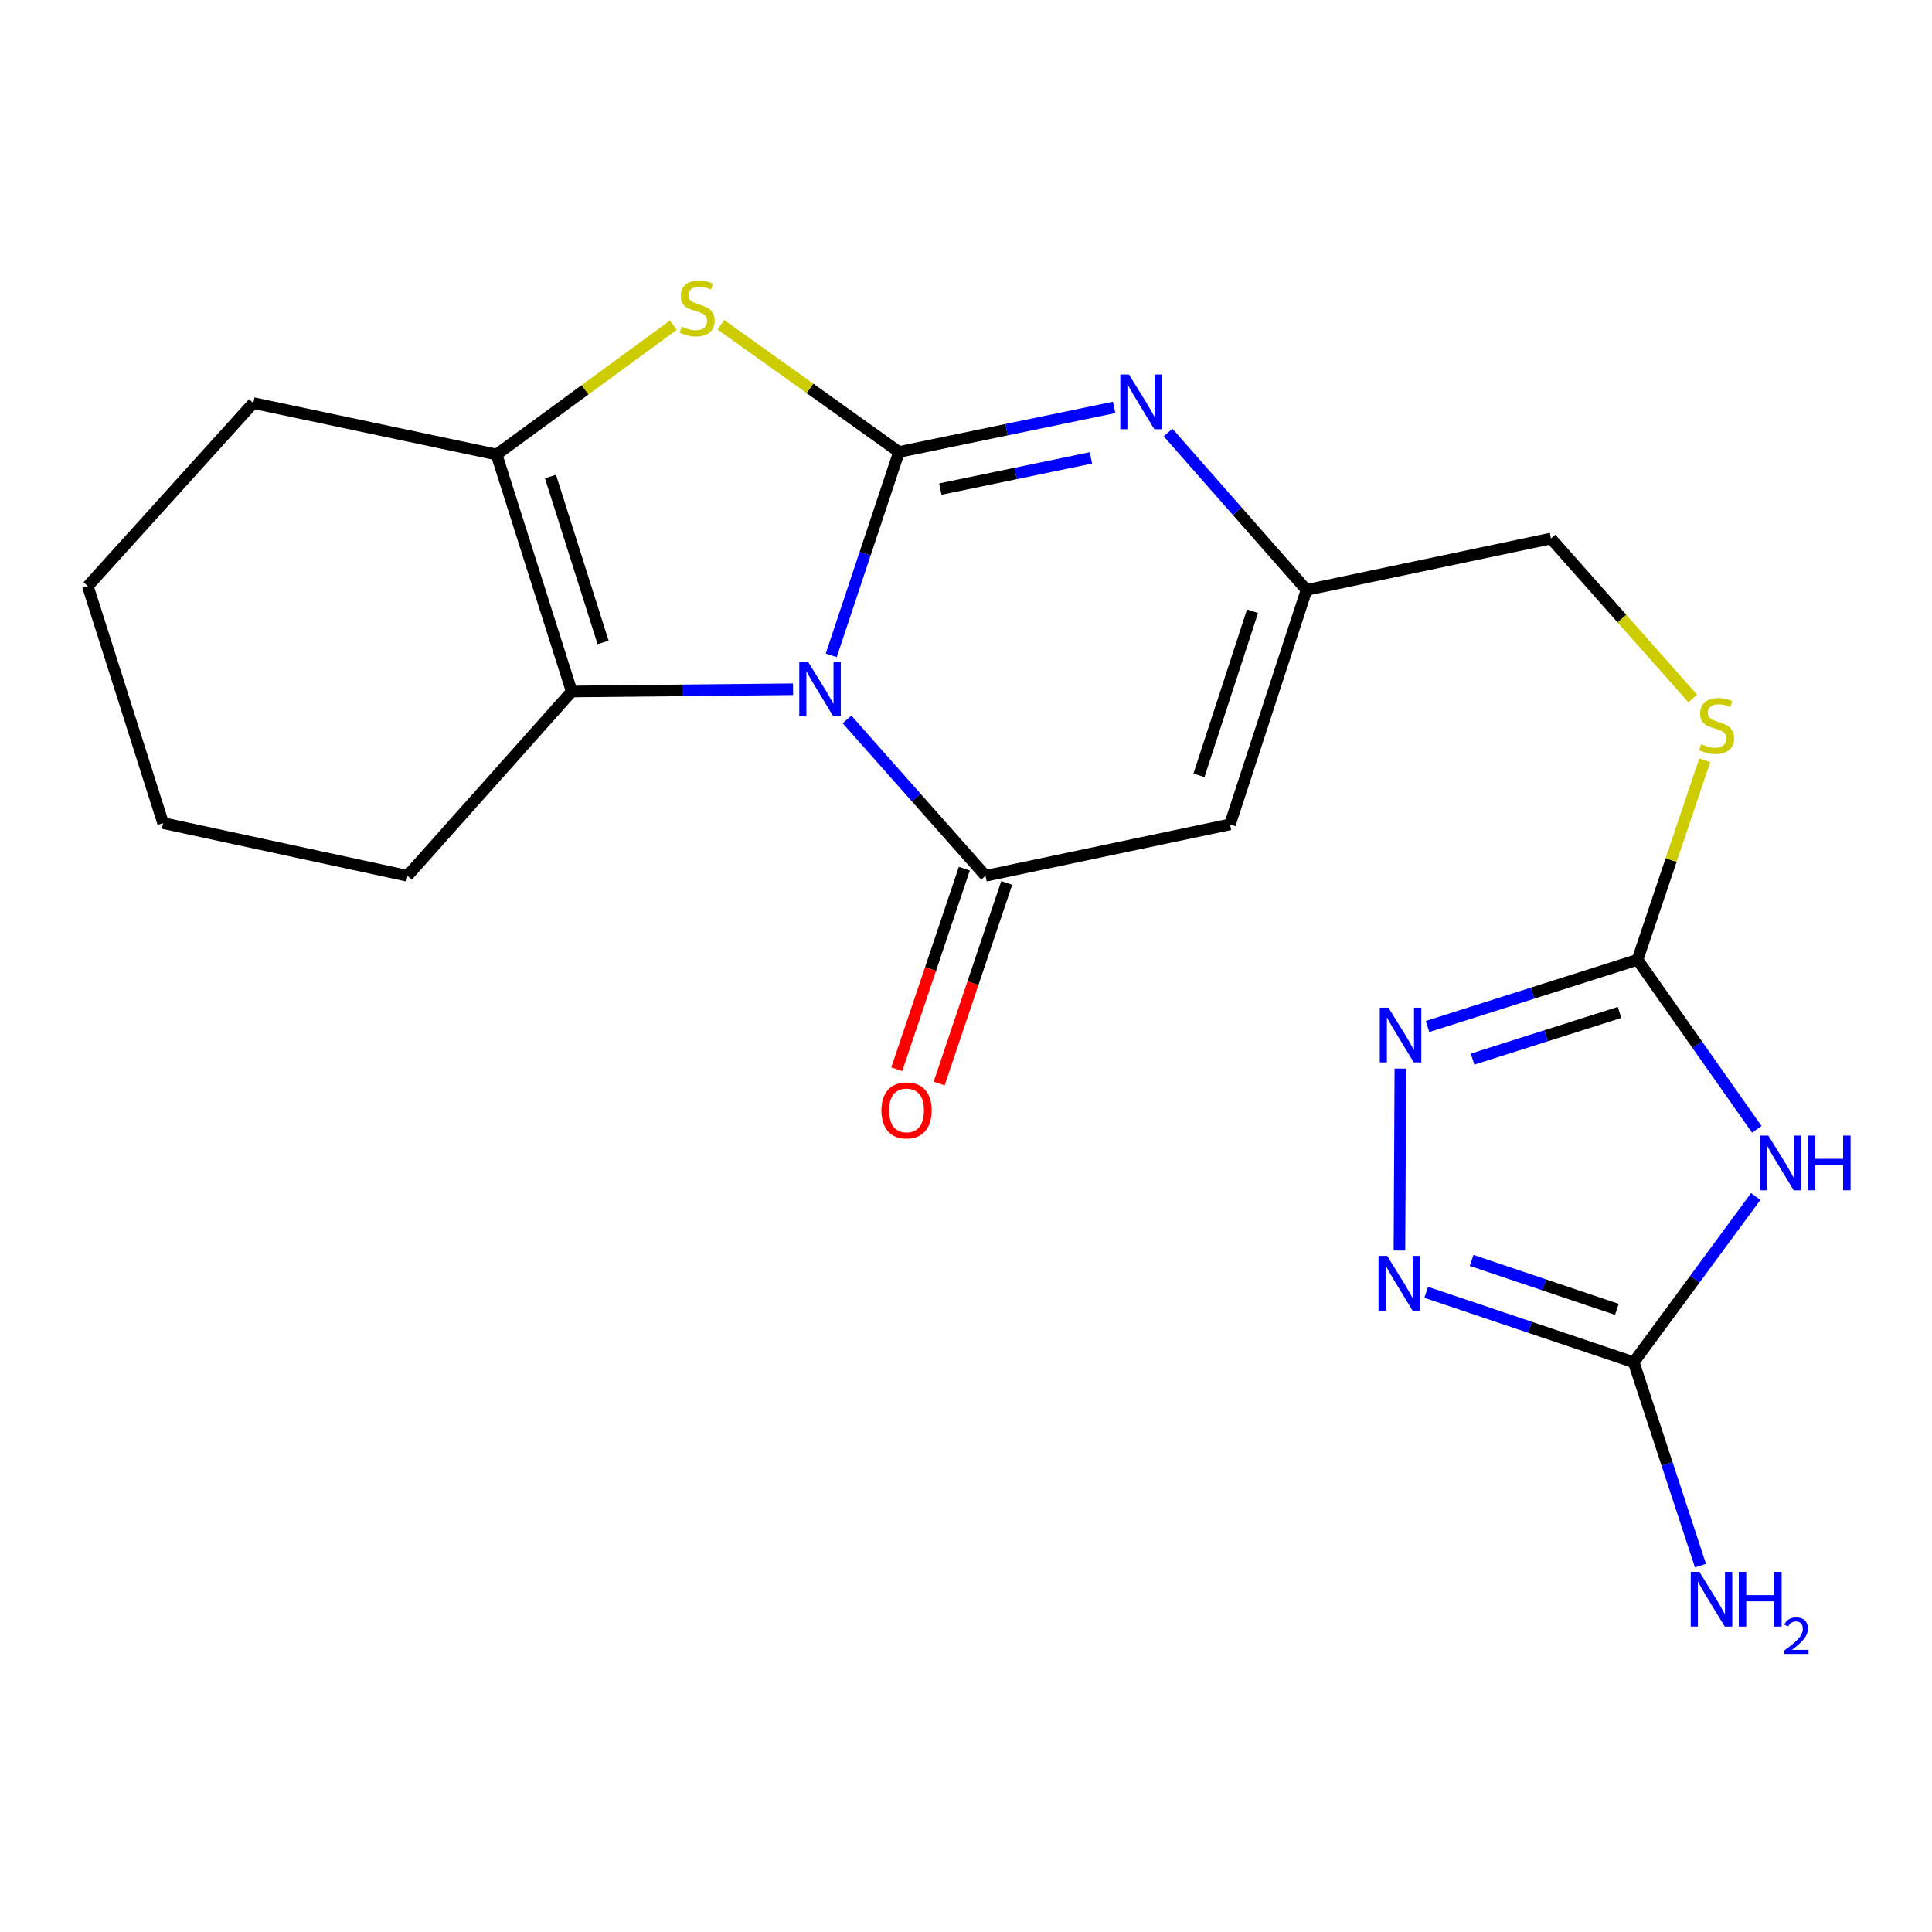 <?xml version='1.0' encoding='iso-8859-1'?>
<svg version='1.1' baseProfile='full'
              xmlns='http://www.w3.org/2000/svg'
                      xmlns:rdkit='http://www.rdkit.org/xml'
                      xmlns:xlink='http://www.w3.org/1999/xlink'
                  xml:space='preserve'
width='1000px' height='1000px' viewBox='0 0 1000 1000'>
<!-- END OF HEADER -->
<rect style='opacity:1.0;fill:#FFFFFF;stroke:none' width='1000' height='1000' x='0' y='0'> </rect>
<path class='bond-0' d='M 430.24,339.213 L 447.778,286.577' style='fill:none;fill-rule:evenodd;stroke:#0000FF;stroke-width:6px;stroke-linecap:butt;stroke-linejoin:miter;stroke-opacity:1' />
<path class='bond-0' d='M 447.778,286.577 L 465.316,233.941' style='fill:none;fill-rule:evenodd;stroke:#000000;stroke-width:6px;stroke-linecap:butt;stroke-linejoin:miter;stroke-opacity:1' />
<path class='bond-1' d='M 438.415,372.377 L 474.262,412.847' style='fill:none;fill-rule:evenodd;stroke:#0000FF;stroke-width:6px;stroke-linecap:butt;stroke-linejoin:miter;stroke-opacity:1' />
<path class='bond-1' d='M 474.262,412.847 L 510.109,453.318' style='fill:none;fill-rule:evenodd;stroke:#000000;stroke-width:6px;stroke-linecap:butt;stroke-linejoin:miter;stroke-opacity:1' />
<path class='bond-4' d='M 410.492,356.748 L 353.21,357.333' style='fill:none;fill-rule:evenodd;stroke:#0000FF;stroke-width:6px;stroke-linecap:butt;stroke-linejoin:miter;stroke-opacity:1' />
<path class='bond-4' d='M 353.21,357.333 L 295.928,357.917' style='fill:none;fill-rule:evenodd;stroke:#000000;stroke-width:6px;stroke-linecap:butt;stroke-linejoin:miter;stroke-opacity:1' />
<path class='bond-2' d='M 465.316,233.941 L 419.221,201.021' style='fill:none;fill-rule:evenodd;stroke:#000000;stroke-width:6px;stroke-linecap:butt;stroke-linejoin:miter;stroke-opacity:1' />
<path class='bond-2' d='M 419.221,201.021 L 373.126,168.101' style='fill:none;fill-rule:evenodd;stroke:#CCCC00;stroke-width:6px;stroke-linecap:butt;stroke-linejoin:miter;stroke-opacity:1' />
<path class='bond-3' d='M 465.316,233.941 L 520.991,222.408' style='fill:none;fill-rule:evenodd;stroke:#000000;stroke-width:6px;stroke-linecap:butt;stroke-linejoin:miter;stroke-opacity:1' />
<path class='bond-3' d='M 520.991,222.408 L 576.665,210.875' style='fill:none;fill-rule:evenodd;stroke:#0000FF;stroke-width:6px;stroke-linecap:butt;stroke-linejoin:miter;stroke-opacity:1' />
<path class='bond-3' d='M 486.714,253.149 L 525.686,245.076' style='fill:none;fill-rule:evenodd;stroke:#000000;stroke-width:6px;stroke-linecap:butt;stroke-linejoin:miter;stroke-opacity:1' />
<path class='bond-3' d='M 525.686,245.076 L 564.659,237.003' style='fill:none;fill-rule:evenodd;stroke:#0000FF;stroke-width:6px;stroke-linecap:butt;stroke-linejoin:miter;stroke-opacity:1' />
<path class='bond-6' d='M 510.109,453.318 L 636.645,426.696' style='fill:none;fill-rule:evenodd;stroke:#000000;stroke-width:6px;stroke-linecap:butt;stroke-linejoin:miter;stroke-opacity:1' />
<path class='bond-13' d='M 499.141,449.622 L 481.65,501.531' style='fill:none;fill-rule:evenodd;stroke:#000000;stroke-width:6px;stroke-linecap:butt;stroke-linejoin:miter;stroke-opacity:1' />
<path class='bond-13' d='M 481.65,501.531 L 464.16,553.441' style='fill:none;fill-rule:evenodd;stroke:#FF0000;stroke-width:6px;stroke-linecap:butt;stroke-linejoin:miter;stroke-opacity:1' />
<path class='bond-13' d='M 521.078,457.013 L 503.588,508.923' style='fill:none;fill-rule:evenodd;stroke:#000000;stroke-width:6px;stroke-linecap:butt;stroke-linejoin:miter;stroke-opacity:1' />
<path class='bond-13' d='M 503.588,508.923 L 486.098,560.832' style='fill:none;fill-rule:evenodd;stroke:#FF0000;stroke-width:6px;stroke-linecap:butt;stroke-linejoin:miter;stroke-opacity:1' />
<path class='bond-21' d='M 348.54,168.318 L 302.783,201.792' style='fill:none;fill-rule:evenodd;stroke:#CCCC00;stroke-width:6px;stroke-linecap:butt;stroke-linejoin:miter;stroke-opacity:1' />
<path class='bond-21' d='M 302.783,201.792 L 257.025,235.266' style='fill:none;fill-rule:evenodd;stroke:#000000;stroke-width:6px;stroke-linecap:butt;stroke-linejoin:miter;stroke-opacity:1' />
<path class='bond-22' d='M 604.586,223.88 L 640.421,264.612' style='fill:none;fill-rule:evenodd;stroke:#0000FF;stroke-width:6px;stroke-linecap:butt;stroke-linejoin:miter;stroke-opacity:1' />
<path class='bond-22' d='M 640.421,264.612 L 676.256,305.343' style='fill:none;fill-rule:evenodd;stroke:#000000;stroke-width:6px;stroke-linecap:butt;stroke-linejoin:miter;stroke-opacity:1' />
<path class='bond-7' d='M 295.928,357.917 L 257.025,235.266' style='fill:none;fill-rule:evenodd;stroke:#000000;stroke-width:6px;stroke-linecap:butt;stroke-linejoin:miter;stroke-opacity:1' />
<path class='bond-7' d='M 312.159,332.521 L 284.926,246.664' style='fill:none;fill-rule:evenodd;stroke:#000000;stroke-width:6px;stroke-linecap:butt;stroke-linejoin:miter;stroke-opacity:1' />
<path class='bond-17' d='M 295.928,357.917 L 210.932,453.318' style='fill:none;fill-rule:evenodd;stroke:#000000;stroke-width:6px;stroke-linecap:butt;stroke-linejoin:miter;stroke-opacity:1' />
<path class='bond-5' d='M 909.324,584.561 L 878.448,540.674' style='fill:none;fill-rule:evenodd;stroke:#0000FF;stroke-width:6px;stroke-linecap:butt;stroke-linejoin:miter;stroke-opacity:1' />
<path class='bond-5' d='M 878.448,540.674 L 847.573,496.787' style='fill:none;fill-rule:evenodd;stroke:#000000;stroke-width:6px;stroke-linecap:butt;stroke-linejoin:miter;stroke-opacity:1' />
<path class='bond-9' d='M 908.765,619.298 L 877.185,662.194' style='fill:none;fill-rule:evenodd;stroke:#0000FF;stroke-width:6px;stroke-linecap:butt;stroke-linejoin:miter;stroke-opacity:1' />
<path class='bond-9' d='M 877.185,662.194 L 845.605,705.09' style='fill:none;fill-rule:evenodd;stroke:#000000;stroke-width:6px;stroke-linecap:butt;stroke-linejoin:miter;stroke-opacity:1' />
<path class='bond-12' d='M 636.645,426.696 L 676.256,305.343' style='fill:none;fill-rule:evenodd;stroke:#000000;stroke-width:6px;stroke-linecap:butt;stroke-linejoin:miter;stroke-opacity:1' />
<path class='bond-12' d='M 620.58,401.31 L 648.308,316.363' style='fill:none;fill-rule:evenodd;stroke:#000000;stroke-width:6px;stroke-linecap:butt;stroke-linejoin:miter;stroke-opacity:1' />
<path class='bond-18' d='M 257.025,235.266 L 131.106,208.631' style='fill:none;fill-rule:evenodd;stroke:#000000;stroke-width:6px;stroke-linecap:butt;stroke-linejoin:miter;stroke-opacity:1' />
<path class='bond-8' d='M 847.573,496.787 L 864.974,445.157' style='fill:none;fill-rule:evenodd;stroke:#000000;stroke-width:6px;stroke-linecap:butt;stroke-linejoin:miter;stroke-opacity:1' />
<path class='bond-8' d='M 864.974,445.157 L 882.375,393.528' style='fill:none;fill-rule:evenodd;stroke:#CCCC00;stroke-width:6px;stroke-linecap:butt;stroke-linejoin:miter;stroke-opacity:1' />
<path class='bond-10' d='M 847.573,496.787 L 793.225,514.048' style='fill:none;fill-rule:evenodd;stroke:#000000;stroke-width:6px;stroke-linecap:butt;stroke-linejoin:miter;stroke-opacity:1' />
<path class='bond-10' d='M 793.225,514.048 L 738.878,531.309' style='fill:none;fill-rule:evenodd;stroke:#0000FF;stroke-width:6px;stroke-linecap:butt;stroke-linejoin:miter;stroke-opacity:1' />
<path class='bond-10' d='M 838.276,524.028 L 800.233,536.111' style='fill:none;fill-rule:evenodd;stroke:#000000;stroke-width:6px;stroke-linecap:butt;stroke-linejoin:miter;stroke-opacity:1' />
<path class='bond-10' d='M 800.233,536.111 L 762.189,548.193' style='fill:none;fill-rule:evenodd;stroke:#0000FF;stroke-width:6px;stroke-linecap:butt;stroke-linejoin:miter;stroke-opacity:1' />
<path class='bond-15' d='M 845.605,705.09 L 862.885,757.735' style='fill:none;fill-rule:evenodd;stroke:#000000;stroke-width:6px;stroke-linecap:butt;stroke-linejoin:miter;stroke-opacity:1' />
<path class='bond-15' d='M 862.885,757.735 L 880.164,810.38' style='fill:none;fill-rule:evenodd;stroke:#0000FF;stroke-width:6px;stroke-linecap:butt;stroke-linejoin:miter;stroke-opacity:1' />
<path class='bond-24' d='M 845.605,705.09 L 791.905,686.997' style='fill:none;fill-rule:evenodd;stroke:#000000;stroke-width:6px;stroke-linecap:butt;stroke-linejoin:miter;stroke-opacity:1' />
<path class='bond-24' d='M 791.905,686.997 L 738.206,668.904' style='fill:none;fill-rule:evenodd;stroke:#0000FF;stroke-width:6px;stroke-linecap:butt;stroke-linejoin:miter;stroke-opacity:1' />
<path class='bond-24' d='M 836.887,677.725 L 799.297,665.06' style='fill:none;fill-rule:evenodd;stroke:#000000;stroke-width:6px;stroke-linecap:butt;stroke-linejoin:miter;stroke-opacity:1' />
<path class='bond-24' d='M 799.297,665.06 L 761.707,652.394' style='fill:none;fill-rule:evenodd;stroke:#0000FF;stroke-width:6px;stroke-linecap:butt;stroke-linejoin:miter;stroke-opacity:1' />
<path class='bond-11' d='M 724.832,553.113 L 724.351,647.269' style='fill:none;fill-rule:evenodd;stroke:#0000FF;stroke-width:6px;stroke-linecap:butt;stroke-linejoin:miter;stroke-opacity:1' />
<path class='bond-16' d='M 676.256,305.343 L 802.792,278.735' style='fill:none;fill-rule:evenodd;stroke:#000000;stroke-width:6px;stroke-linecap:butt;stroke-linejoin:miter;stroke-opacity:1' />
<path class='bond-14' d='M 876.159,361.551 L 839.476,320.143' style='fill:none;fill-rule:evenodd;stroke:#CCCC00;stroke-width:6px;stroke-linecap:butt;stroke-linejoin:miter;stroke-opacity:1' />
<path class='bond-14' d='M 839.476,320.143 L 802.792,278.735' style='fill:none;fill-rule:evenodd;stroke:#000000;stroke-width:6px;stroke-linecap:butt;stroke-linejoin:miter;stroke-opacity:1' />
<path class='bond-19' d='M 210.932,453.318 L 84.409,426.04' style='fill:none;fill-rule:evenodd;stroke:#000000;stroke-width:6px;stroke-linecap:butt;stroke-linejoin:miter;stroke-opacity:1' />
<path class='bond-23' d='M 131.106,208.631 L 45.455,303.388' style='fill:none;fill-rule:evenodd;stroke:#000000;stroke-width:6px;stroke-linecap:butt;stroke-linejoin:miter;stroke-opacity:1' />
<path class='bond-20' d='M 84.409,426.04 L 45.455,303.388' style='fill:none;fill-rule:evenodd;stroke:#000000;stroke-width:6px;stroke-linecap:butt;stroke-linejoin:miter;stroke-opacity:1' />
<path  class='atom-0' d='M 418.185 342.446
L 427.465 357.446
Q 428.385 358.926, 429.865 361.606
Q 431.345 364.286, 431.425 364.446
L 431.425 342.446
L 435.185 342.446
L 435.185 370.766
L 431.305 370.766
L 421.345 354.366
Q 420.185 352.446, 418.945 350.246
Q 417.745 348.046, 417.385 347.366
L 417.385 370.766
L 413.705 370.766
L 413.705 342.446
L 418.185 342.446
' fill='#0000FF'/>
<path  class='atom-3' d='M 352.836 169.043
Q 353.156 169.163, 354.476 169.723
Q 355.796 170.283, 357.236 170.643
Q 358.716 170.963, 360.156 170.963
Q 362.836 170.963, 364.396 169.683
Q 365.956 168.363, 365.956 166.083
Q 365.956 164.523, 365.156 163.563
Q 364.396 162.603, 363.196 162.083
Q 361.996 161.563, 359.996 160.963
Q 357.476 160.203, 355.956 159.483
Q 354.476 158.763, 353.396 157.243
Q 352.356 155.723, 352.356 153.163
Q 352.356 149.603, 354.756 147.403
Q 357.196 145.203, 361.996 145.203
Q 365.276 145.203, 368.996 146.763
L 368.076 149.843
Q 364.676 148.443, 362.116 148.443
Q 359.356 148.443, 357.836 149.603
Q 356.316 150.723, 356.356 152.683
Q 356.356 154.203, 357.116 155.123
Q 357.916 156.043, 359.036 156.563
Q 360.196 157.083, 362.116 157.683
Q 364.676 158.483, 366.196 159.283
Q 367.716 160.083, 368.796 161.723
Q 369.916 163.323, 369.916 166.083
Q 369.916 170.003, 367.276 172.123
Q 364.676 174.203, 360.316 174.203
Q 357.796 174.203, 355.876 173.643
Q 353.996 173.123, 351.756 172.203
L 352.836 169.043
' fill='#CCCC00'/>
<path  class='atom-4' d='M 584.344 193.828
L 593.624 208.828
Q 594.544 210.308, 596.024 212.988
Q 597.504 215.668, 597.584 215.828
L 597.584 193.828
L 601.344 193.828
L 601.344 222.148
L 597.464 222.148
L 587.504 205.748
Q 586.344 203.828, 585.104 201.628
Q 583.904 199.428, 583.544 198.748
L 583.544 222.148
L 579.864 222.148
L 579.864 193.828
L 584.344 193.828
' fill='#0000FF'/>
<path  class='atom-6' d='M 915.287 587.775
L 924.567 602.775
Q 925.487 604.255, 926.967 606.935
Q 928.447 609.615, 928.527 609.775
L 928.527 587.775
L 932.287 587.775
L 932.287 616.095
L 928.407 616.095
L 918.447 599.695
Q 917.287 597.775, 916.047 595.575
Q 914.847 593.375, 914.487 592.695
L 914.487 616.095
L 910.807 616.095
L 910.807 587.775
L 915.287 587.775
' fill='#0000FF'/>
<path  class='atom-6' d='M 935.687 587.775
L 939.527 587.775
L 939.527 599.815
L 954.007 599.815
L 954.007 587.775
L 957.847 587.775
L 957.847 616.095
L 954.007 616.095
L 954.007 603.015
L 939.527 603.015
L 939.527 616.095
L 935.687 616.095
L 935.687 587.775
' fill='#0000FF'/>
<path  class='atom-11' d='M 718.661 521.582
L 727.941 536.582
Q 728.861 538.062, 730.341 540.742
Q 731.821 543.422, 731.901 543.582
L 731.901 521.582
L 735.661 521.582
L 735.661 549.902
L 731.781 549.902
L 721.821 533.502
Q 720.661 531.582, 719.421 529.382
Q 718.221 527.182, 717.861 526.502
L 717.861 549.902
L 714.181 549.902
L 714.181 521.582
L 718.661 521.582
' fill='#0000FF'/>
<path  class='atom-12' d='M 718.005 650.046
L 727.285 665.046
Q 728.205 666.526, 729.685 669.206
Q 731.165 671.886, 731.245 672.046
L 731.245 650.046
L 735.005 650.046
L 735.005 678.366
L 731.125 678.366
L 721.165 661.966
Q 720.005 660.046, 718.765 657.846
Q 717.565 655.646, 717.205 654.966
L 717.205 678.366
L 713.525 678.366
L 713.525 650.046
L 718.005 650.046
' fill='#0000FF'/>
<path  class='atom-14' d='M 456.225 574.738
Q 456.225 567.938, 459.585 564.138
Q 462.945 560.338, 469.225 560.338
Q 475.505 560.338, 478.865 564.138
Q 482.225 567.938, 482.225 574.738
Q 482.225 581.618, 478.825 585.538
Q 475.425 589.418, 469.225 589.418
Q 462.985 589.418, 459.585 585.538
Q 456.225 581.658, 456.225 574.738
M 469.225 586.218
Q 473.545 586.218, 475.865 583.338
Q 478.225 580.418, 478.225 574.738
Q 478.225 569.178, 475.865 566.378
Q 473.545 563.538, 469.225 563.538
Q 464.905 563.538, 462.545 566.338
Q 460.225 569.138, 460.225 574.738
Q 460.225 580.458, 462.545 583.338
Q 464.905 586.218, 469.225 586.218
' fill='#FF0000'/>
<path  class='atom-15' d='M 880.469 385.167
Q 880.789 385.287, 882.109 385.847
Q 883.429 386.407, 884.869 386.767
Q 886.349 387.087, 887.789 387.087
Q 890.469 387.087, 892.029 385.807
Q 893.589 384.487, 893.589 382.207
Q 893.589 380.647, 892.789 379.687
Q 892.029 378.727, 890.829 378.207
Q 889.629 377.687, 887.629 377.087
Q 885.109 376.327, 883.589 375.607
Q 882.109 374.887, 881.029 373.367
Q 879.989 371.847, 879.989 369.287
Q 879.989 365.727, 882.389 363.527
Q 884.829 361.327, 889.629 361.327
Q 892.909 361.327, 896.629 362.887
L 895.709 365.967
Q 892.309 364.567, 889.749 364.567
Q 886.989 364.567, 885.469 365.727
Q 883.949 366.847, 883.989 368.807
Q 883.989 370.327, 884.749 371.247
Q 885.549 372.167, 886.669 372.687
Q 887.829 373.207, 889.749 373.807
Q 892.309 374.607, 893.829 375.407
Q 895.349 376.207, 896.429 377.847
Q 897.549 379.447, 897.549 382.207
Q 897.549 386.127, 894.909 388.247
Q 892.309 390.327, 887.949 390.327
Q 885.429 390.327, 883.509 389.767
Q 881.629 389.247, 879.389 388.327
L 880.469 385.167
' fill='#CCCC00'/>
<path  class='atom-16' d='M 879.612 813.608
L 888.892 828.608
Q 889.812 830.088, 891.292 832.768
Q 892.772 835.448, 892.852 835.608
L 892.852 813.608
L 896.612 813.608
L 896.612 841.928
L 892.732 841.928
L 882.772 825.528
Q 881.612 823.608, 880.372 821.408
Q 879.172 819.208, 878.812 818.528
L 878.812 841.928
L 875.132 841.928
L 875.132 813.608
L 879.612 813.608
' fill='#0000FF'/>
<path  class='atom-16' d='M 900.012 813.608
L 903.852 813.608
L 903.852 825.648
L 918.332 825.648
L 918.332 813.608
L 922.172 813.608
L 922.172 841.928
L 918.332 841.928
L 918.332 828.848
L 903.852 828.848
L 903.852 841.928
L 900.012 841.928
L 900.012 813.608
' fill='#0000FF'/>
<path  class='atom-16' d='M 923.544 840.934
Q 924.231 839.166, 925.868 838.189
Q 927.504 837.186, 929.775 837.186
Q 932.6 837.186, 934.184 838.717
Q 935.768 840.248, 935.768 842.967
Q 935.768 845.739, 933.708 848.326
Q 931.676 850.914, 927.452 853.976
L 936.084 853.976
L 936.084 856.088
L 923.492 856.088
L 923.492 854.319
Q 926.976 851.838, 929.036 849.99
Q 931.121 848.142, 932.124 846.478
Q 933.128 844.815, 933.128 843.099
Q 933.128 841.304, 932.23 840.301
Q 931.332 839.298, 929.775 839.298
Q 928.27 839.298, 927.267 839.905
Q 926.264 840.512, 925.551 841.858
L 923.544 840.934
' fill='#0000FF'/>
</svg>
